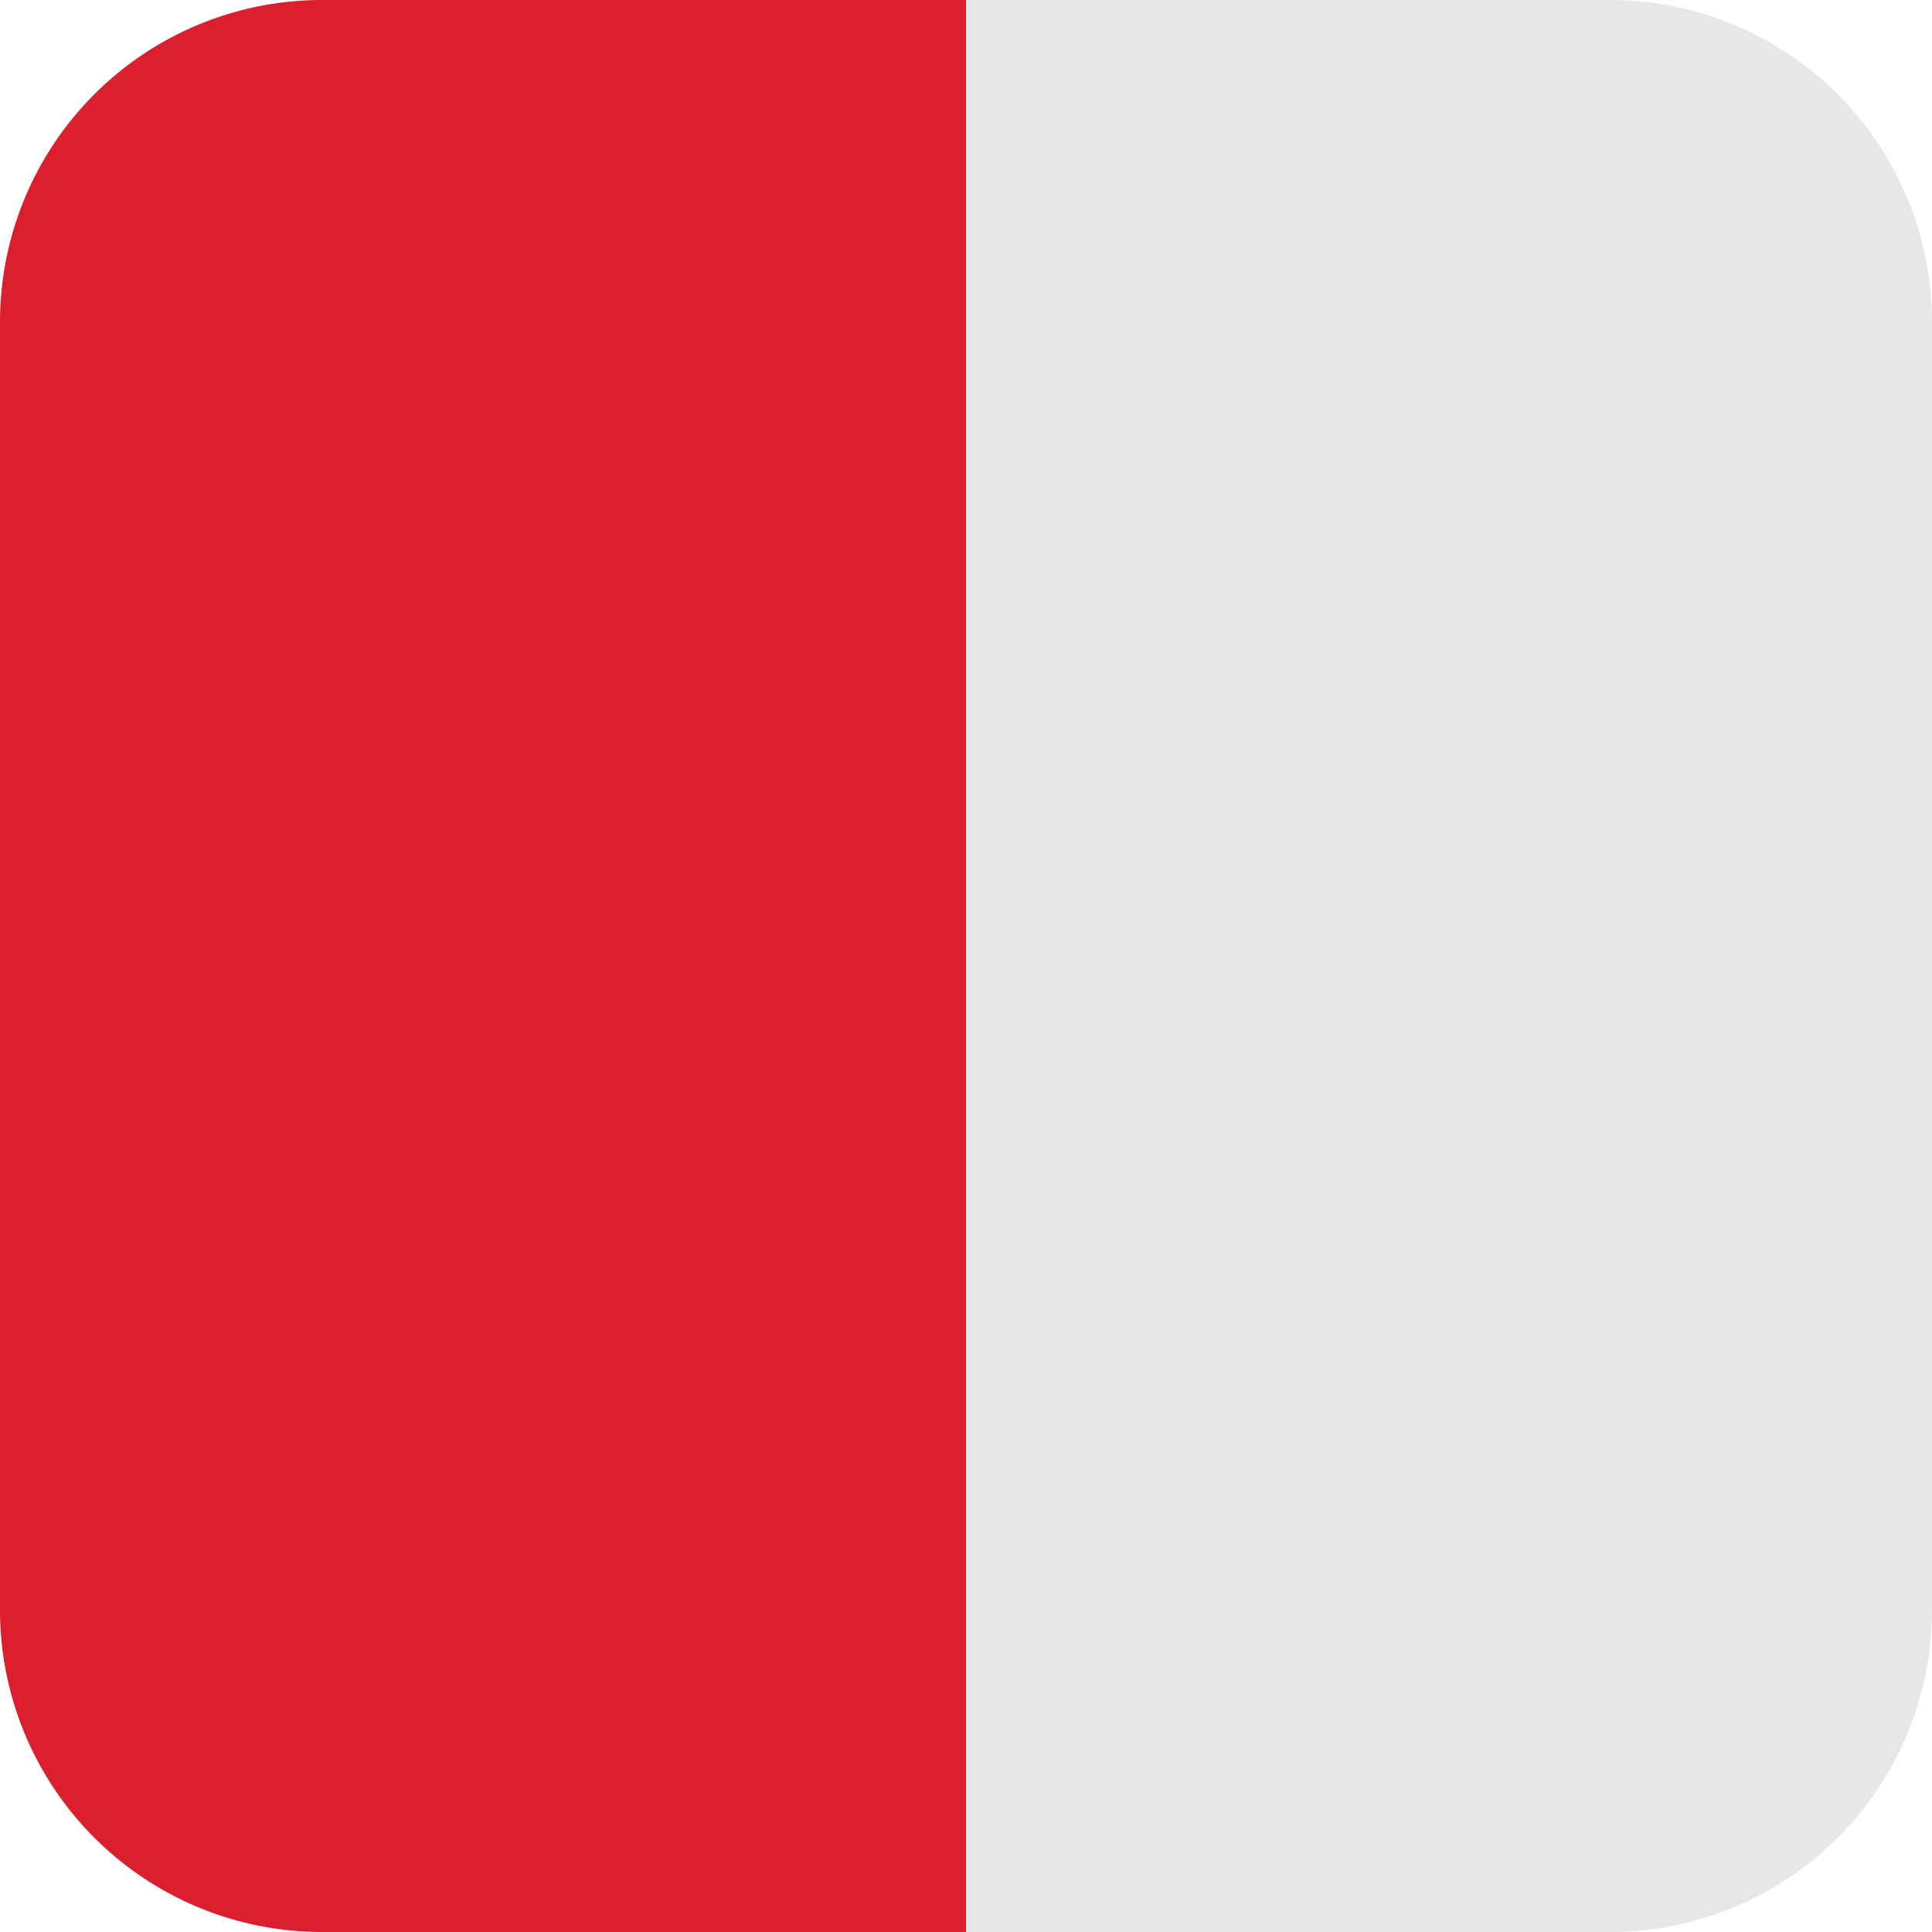 <svg id="Layer_1" data-name="Layer 1" xmlns="http://www.w3.org/2000/svg" viewBox="0 0 60 60"><defs><style>.cls-1{fill:#dc1f2e;}.cls-2{fill:#e6e7e9;}</style></defs><path id="Path_1" data-name="Path 1" class="cls-1" d="M192.76,188.87h20v60h-20a10,10,0,0,1-10-10v-40A10,10,0,0,1,192.76,188.87Z" transform="translate(-182.76 -188.87)"/><path id="Path_2" data-name="Path 2" class="cls-2" d="M232.76,248.87h-20v-60h20a10,10,0,0,1,10,10v40A10,10,0,0,1,232.76,248.87Z" transform="translate(-182.76 -188.87)"/></svg>